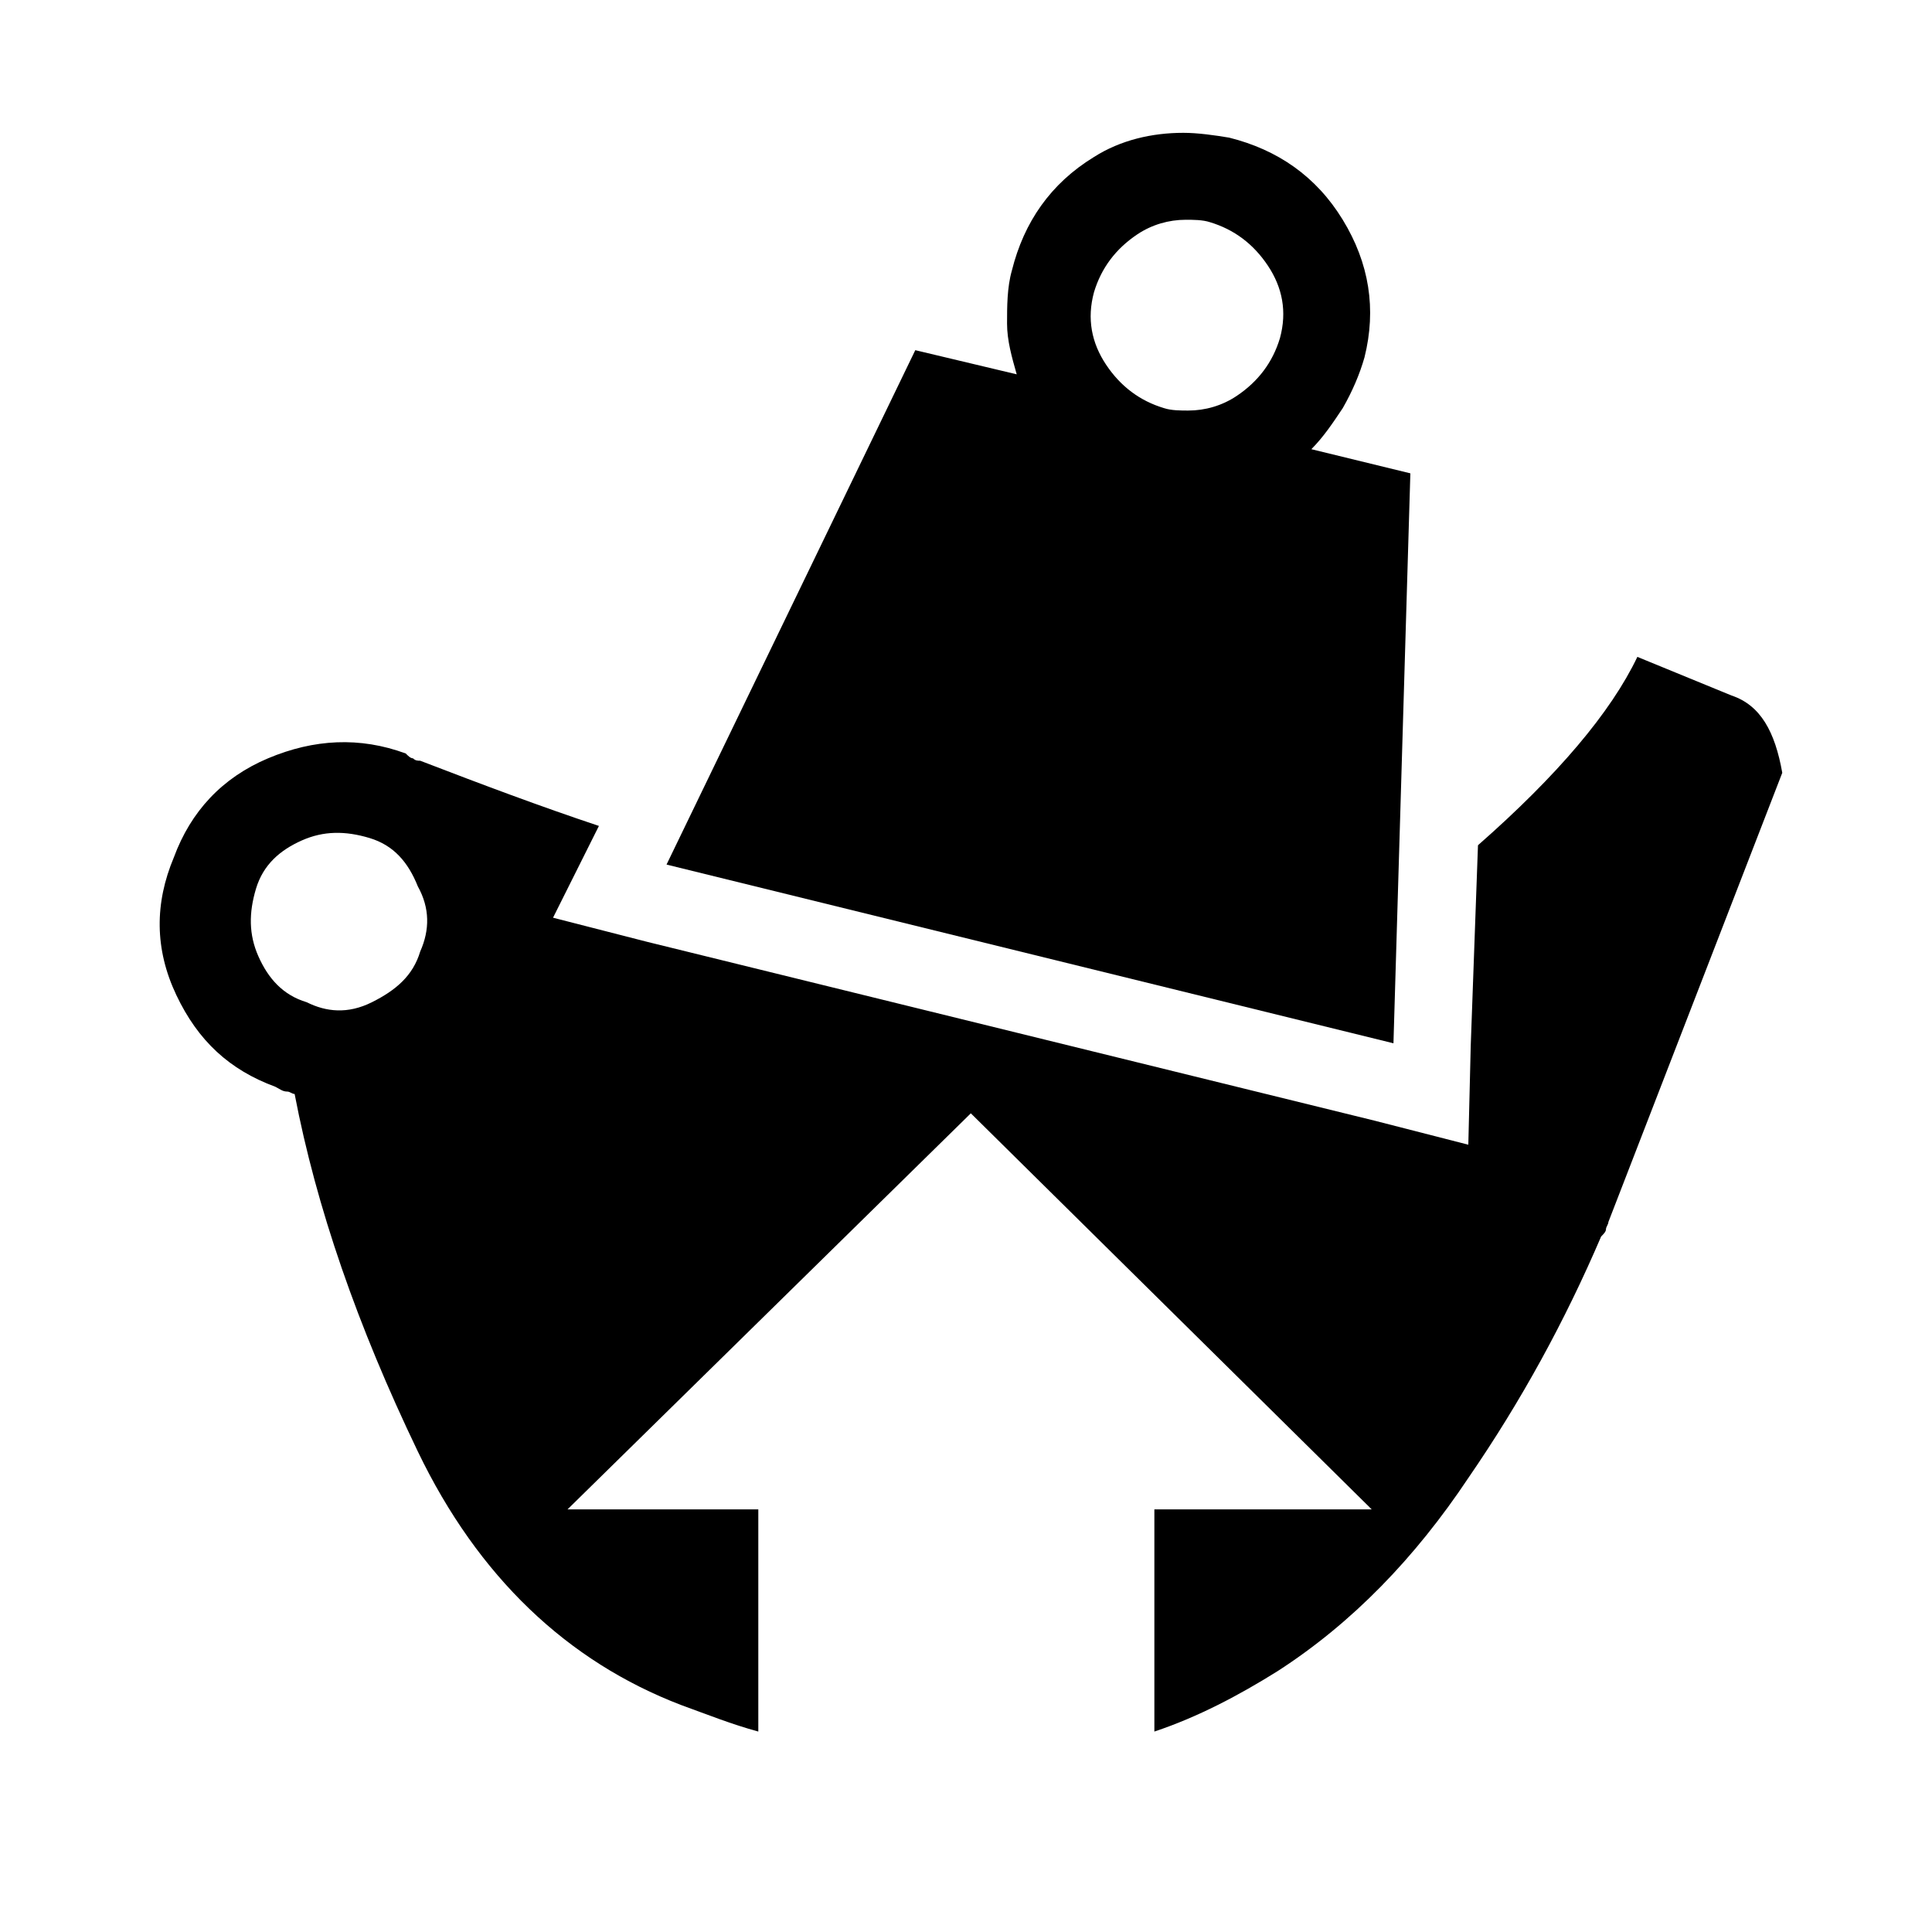 <?xml version="1.0" encoding="utf-8"?>
<!-- Generator: Adobe Illustrator 28.1.0, SVG Export Plug-In . SVG Version: 6.00 Build 0)  -->
<svg version="1.1" id="layer_1" xmlns="http://www.w3.org/2000/svg" xmlns:xlink="http://www.w3.org/1999/xlink" x="0px" y="0px"
	 viewBox="0 0 80 80" style="enable-background:new 0 0 80 80;" xml:space="preserve">
<path d="M71.7,28.8l-3.9-1.6c-1.1,2.3-3.3,4.9-6.6,7.8l-0.3,8.3l-0.1,4.1l-3.9-1L26.8,39l-3.9-1l1.8-3.6l0.1-0.2
	c-2.4-0.8-4.8-1.7-7.4-2.7c-0.1,0-0.2,0-0.3-0.1c-0.1,0-0.2-0.1-0.3-0.2c-1.9-0.7-3.8-0.6-5.7,0.2s-3.2,2.2-3.9,4.1
	c-0.8,1.9-0.8,3.8,0.1,5.7s2.2,3.1,4.1,3.8c0.2,0.1,0.3,0.2,0.5,0.2c0.1,0,0.2,0.1,0.3,0.1c0.9,4.7,2.6,9.6,5.1,14.8
	c2.5,5.2,6.2,8.7,10.9,10.5c1.1,0.4,2.1,0.8,3.2,1.1v-9.2h-7.9l16.7-16.4l16.6,16.4h-9v9.2c1.8-0.6,3.5-1.5,5.1-2.5
	c3.1-2,5.7-4.7,7.9-8c2.2-3.2,4-6.5,5.5-10c0.1-0.1,0.2-0.2,0.2-0.3c0-0.1,0.1-0.2,0.1-0.3l7.2-18.6C73.5,30.3,72.9,29.2,71.7,28.8z
	 M17.4,39.4c-0.3,1-1,1.6-2,2.1s-1.9,0.4-2.7,0c-1-0.3-1.6-1-2-1.9c-0.4-0.9-0.4-1.8-0.1-2.8s1-1.6,1.9-2c0.9-0.4,1.8-0.4,2.8-0.1
	c1,0.3,1.6,1,2,2C17.8,37.6,17.8,38.5,17.4,39.4z"/>
<path d="M49,5.5c0.6,0,1.3,0.1,1.9,0.2c2,0.5,3.6,1.6,4.7,3.4c1.1,1.8,1.4,3.7,0.9,5.7c-0.2,0.7-0.5,1.4-0.9,2.1
	c-0.4,0.6-0.8,1.2-1.3,1.7l4.1,1l-0.7,23.6l-30.1-7.4l10.3-21.3l4.2,1c-0.2-0.7-0.4-1.4-0.4-2.1c0-0.7,0-1.5,0.2-2.2
	c0.5-2,1.6-3.6,3.4-4.7C46.4,5.8,47.7,5.5,49,5.5 M49.2,17c0.7,0,1.4-0.2,2-0.6c0.9-0.6,1.5-1.4,1.8-2.4c0.3-1.1,0.1-2.1-0.5-3
	c-0.6-0.9-1.4-1.5-2.4-1.8c-0.3-0.1-0.7-0.1-1-0.1c-0.7,0-1.4,0.2-2,0.6c-0.9,0.6-1.5,1.4-1.8,2.4c-0.3,1.1-0.1,2.1,0.5,3
	c0.6,0.9,1.4,1.5,2.4,1.8C48.5,17,48.9,17,49.2,17"/>
</svg>

